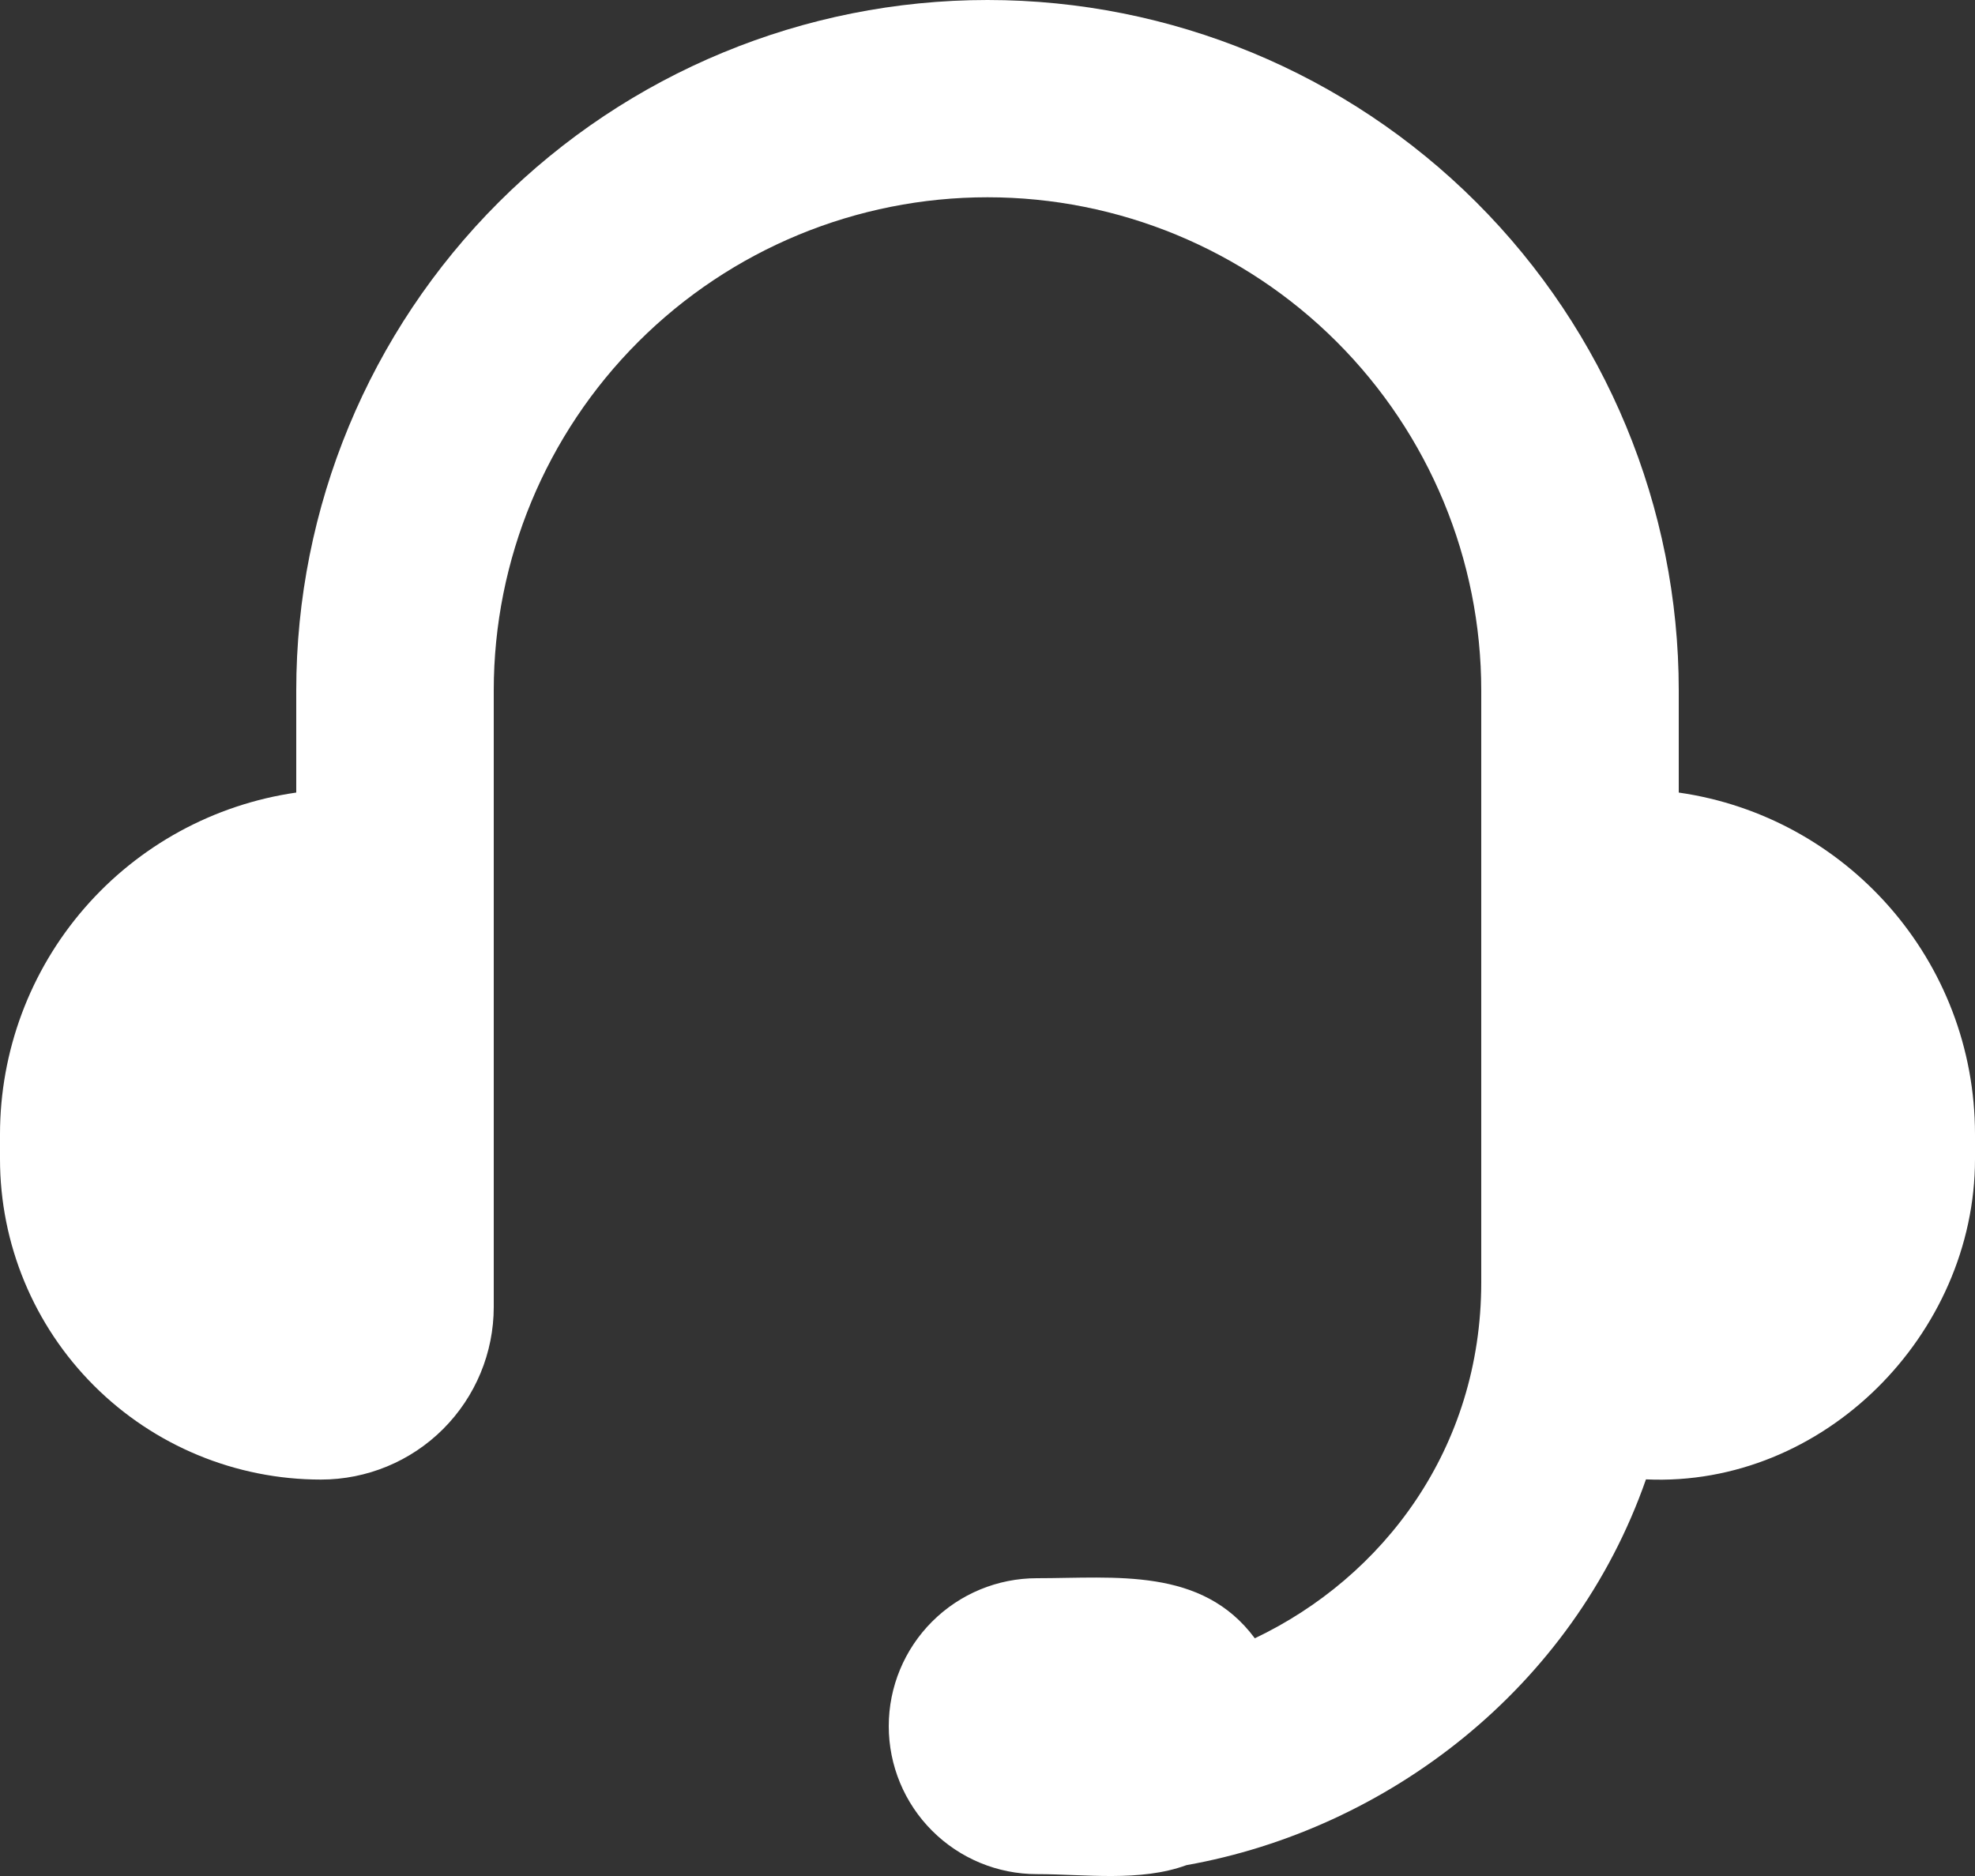 <svg width="40" height="38" viewBox="0 0 40 38" fill="none" xmlns="http://www.w3.org/2000/svg">
<rect x="0" y="0" width="40" height="38" fill="#333333" stroke="none"/>
<path d="M6 13.986C6 10.277 7.475 6.719 10.101 4.096C12.726 1.474 16.287 0 20 0C23.713 0 27.274 1.474 29.899 4.096C32.525 6.719 34 10.277 34 13.986V16.054C37.392 16.539 40 19.454 40 22.977V23.477C40 27.023 36.938 30.132 33.336 29.966C31.856 34.202 28.092 37.057 24.03 37.78C23.09 38.124 21.978 37.962 21 37.962C20.204 37.962 19.441 37.646 18.879 37.084C18.316 36.522 18 35.76 18 34.965C18 34.17 18.316 33.408 18.879 32.846C19.441 32.284 20.204 31.968 21 31.968C22.586 31.968 24.342 31.738 25.414 33.185C28.006 31.952 30 29.349 30 25.974V13.986C30 11.336 28.946 8.795 27.071 6.922C25.196 5.048 22.652 3.996 20 3.996C17.348 3.996 14.804 5.048 12.929 6.922C11.054 8.795 10 11.336 10 13.986V26.473C10 27.401 9.631 28.29 8.975 28.946C8.319 29.602 7.428 29.97 6.5 29.97C4.776 29.97 3.123 29.286 1.904 28.068C0.685 26.85 2.30819e-07 25.199 2.30819e-07 23.477V22.977C-0 21.295 0.606 19.669 1.708 18.398C2.81 17.126 4.334 16.294 6 16.054V13.986Z" fill="white"/>
</svg>

